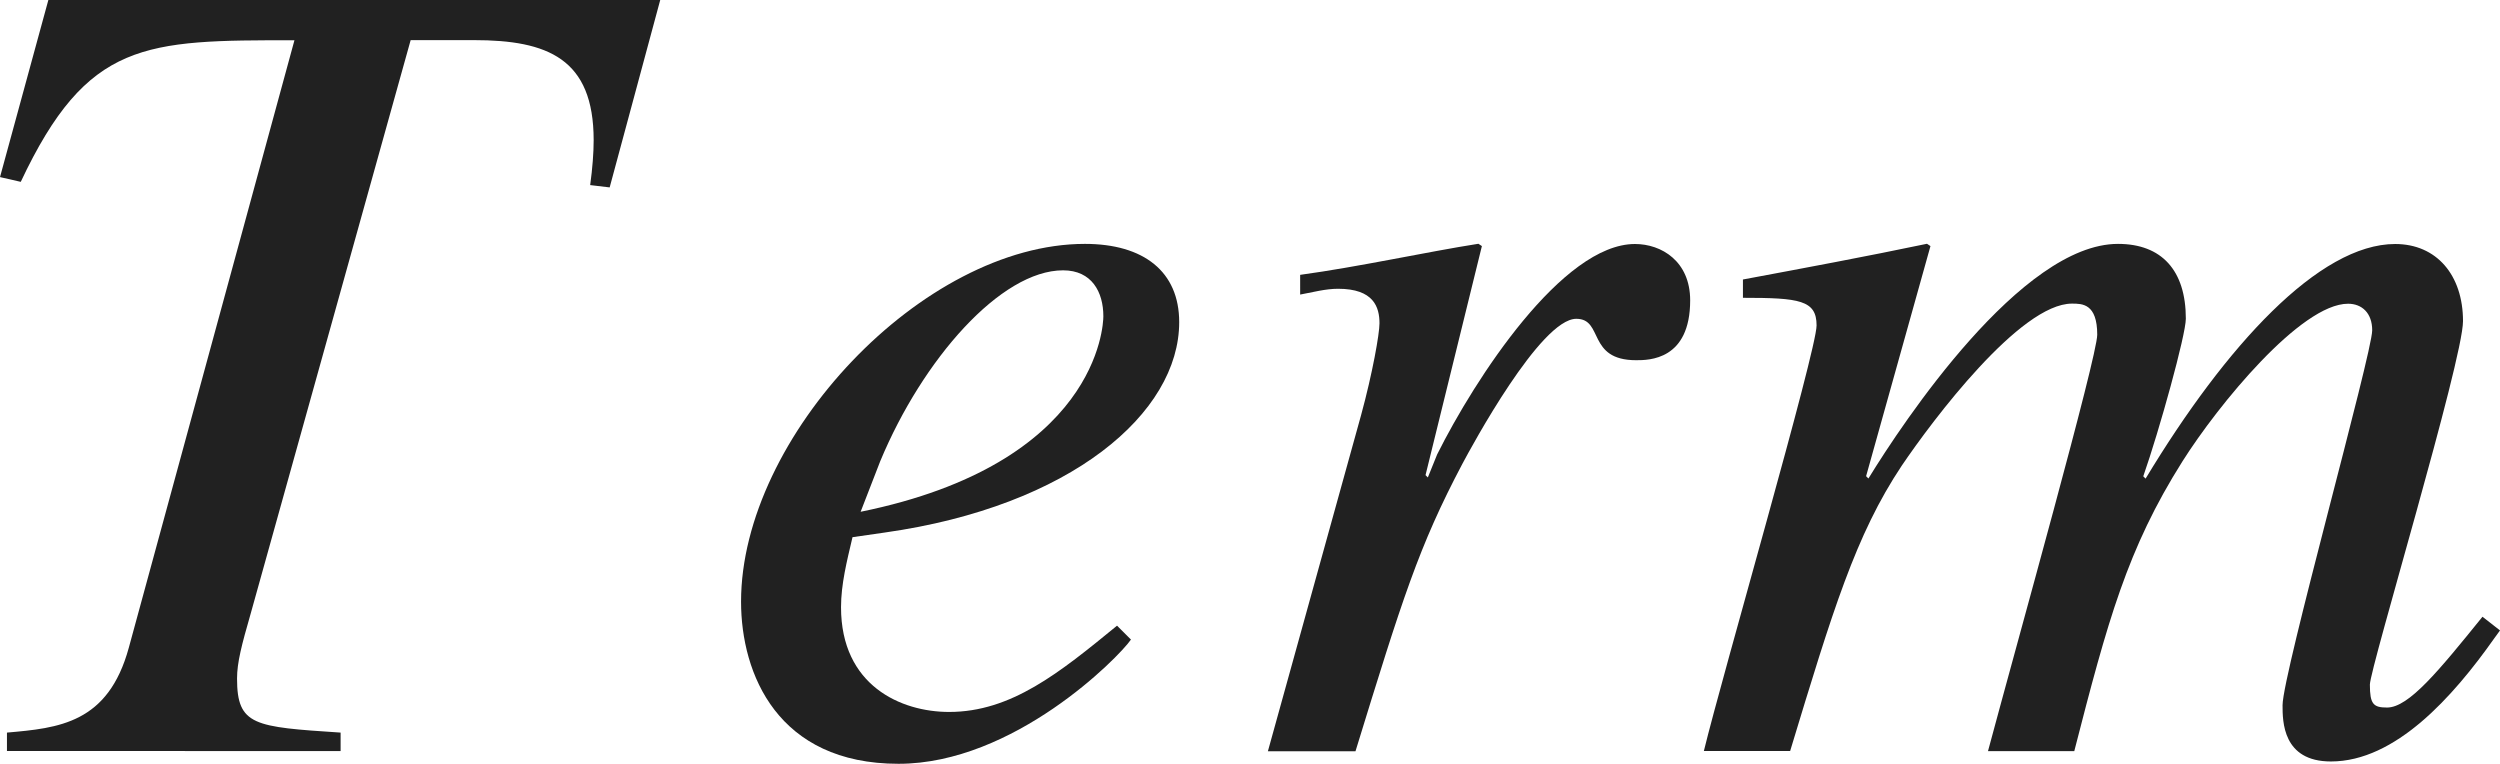 <?xml version="1.0" encoding="iso-8859-1"?>
<!-- Generator: Adobe Illustrator 26.5.3, SVG Export Plug-In . SVG Version: 6.00 Build 0)  -->
<svg version="1.1" id="&#x30EC;&#x30A4;&#x30E4;&#x30FC;_1"
	 xmlns="http://www.w3.org/2000/svg" xmlns:xlink="http://www.w3.org/1999/xlink" x="0px" y="0px" viewBox="0 0 21.557 6.586"
	 style="enable-background:new 0 0 21.557 6.586;" xml:space="preserve" preserveAspectRatio="xMinYMin meet">
<g>
	<path style="fill:#212121;" d="M5.257,1.616l-0.168-0.02c0.02-0.148,0.03-0.277,0.03-0.387c0-0.704-0.397-0.863-1.032-0.863H3.541
		L2.163,5.286c-0.08,0.278-0.119,0.427-0.119,0.565c0,0.407,0.149,0.417,0.893,0.466v0.159H0.06V6.317
		c0.446-0.039,0.873-0.079,1.051-0.733l1.428-5.237c-1.289,0-1.785,0-2.36,1.221L0,1.527L0.417,0h5.276L5.257,1.616z"/>
	<path style="fill:#212121;" d="M9.752,5.515C9.643,5.673,8.74,6.586,7.748,6.586c-1.041,0-1.358-0.773-1.358-1.398
		c0-1.419,1.567-3.085,2.965-3.085c0.506,0,0.813,0.238,0.813,0.675c0,0.783-0.933,1.587-2.539,1.814l-0.278,0.04
		C7.302,4.84,7.252,5.038,7.252,5.236c0,0.675,0.516,0.903,0.932,0.903c0.536,0,0.952-0.338,1.448-0.744L9.752,5.515z M7.421,4.413
		c2.043-0.416,2.093-1.606,2.093-1.686c0-0.208-0.099-0.396-0.347-0.396c-0.536,0-1.21,0.764-1.577,1.646L7.421,4.413z"/>
	<path style="fill:#212121;" d="M10.933,6.477l0.803-2.896c0.1-0.366,0.159-0.704,0.159-0.793c0-0.139-0.049-0.298-0.357-0.298
		c-0.109,0-0.218,0.03-0.327,0.05V2.37c0.506-0.069,1.091-0.198,1.537-0.268l0.03,0.02l-0.486,1.975l0.02,0.02l0.08-0.198
		c0.327-0.655,1.081-1.815,1.706-1.815c0.228,0,0.476,0.148,0.476,0.486c0,0.516-0.357,0.516-0.466,0.516
		c-0.426,0-0.278-0.357-0.516-0.357c-0.308,0-0.903,1.102-0.982,1.25c-0.377,0.714-0.516,1.16-0.922,2.479H10.933z"/>
	<path style="fill:#212121;" d="M21.557,5.436l-0.05,0.069c-0.357,0.506-0.853,1.061-1.408,1.061c-0.417,0-0.417-0.347-0.417-0.485
		c0-0.268,0.773-3.035,0.773-3.233c0-0.149-0.089-0.229-0.208-0.229c-0.407,0-1.121,0.873-1.428,1.359
		c-0.476,0.754-0.645,1.378-0.933,2.499h-0.744c0.258-0.962,0.942-3.402,0.942-3.591c0-0.268-0.129-0.268-0.218-0.268
		c-0.446,0-1.2,1.002-1.468,1.398c-0.397,0.596-0.595,1.25-0.962,2.46h-0.744c0.159-0.654,0.972-3.451,0.972-3.67
		c0-0.218-0.148-0.238-0.635-0.238V2.41c0.536-0.1,1.062-0.198,1.587-0.308l0.03,0.02l-0.555,1.984l0.02,0.02
		c0.298-0.486,1.319-2.023,2.152-2.023c0.377,0,0.585,0.229,0.585,0.645c0,0.139-0.228,0.962-0.367,1.359l0.02,0.02
		c0.694-1.15,1.498-2.023,2.152-2.023c0.357,0,0.585,0.268,0.585,0.665c0,0.337-0.803,2.995-0.803,3.134
		c0,0.169,0.03,0.198,0.148,0.198c0.188,0,0.446-0.317,0.823-0.783L21.557,5.436z"/>
</g>
</svg>
